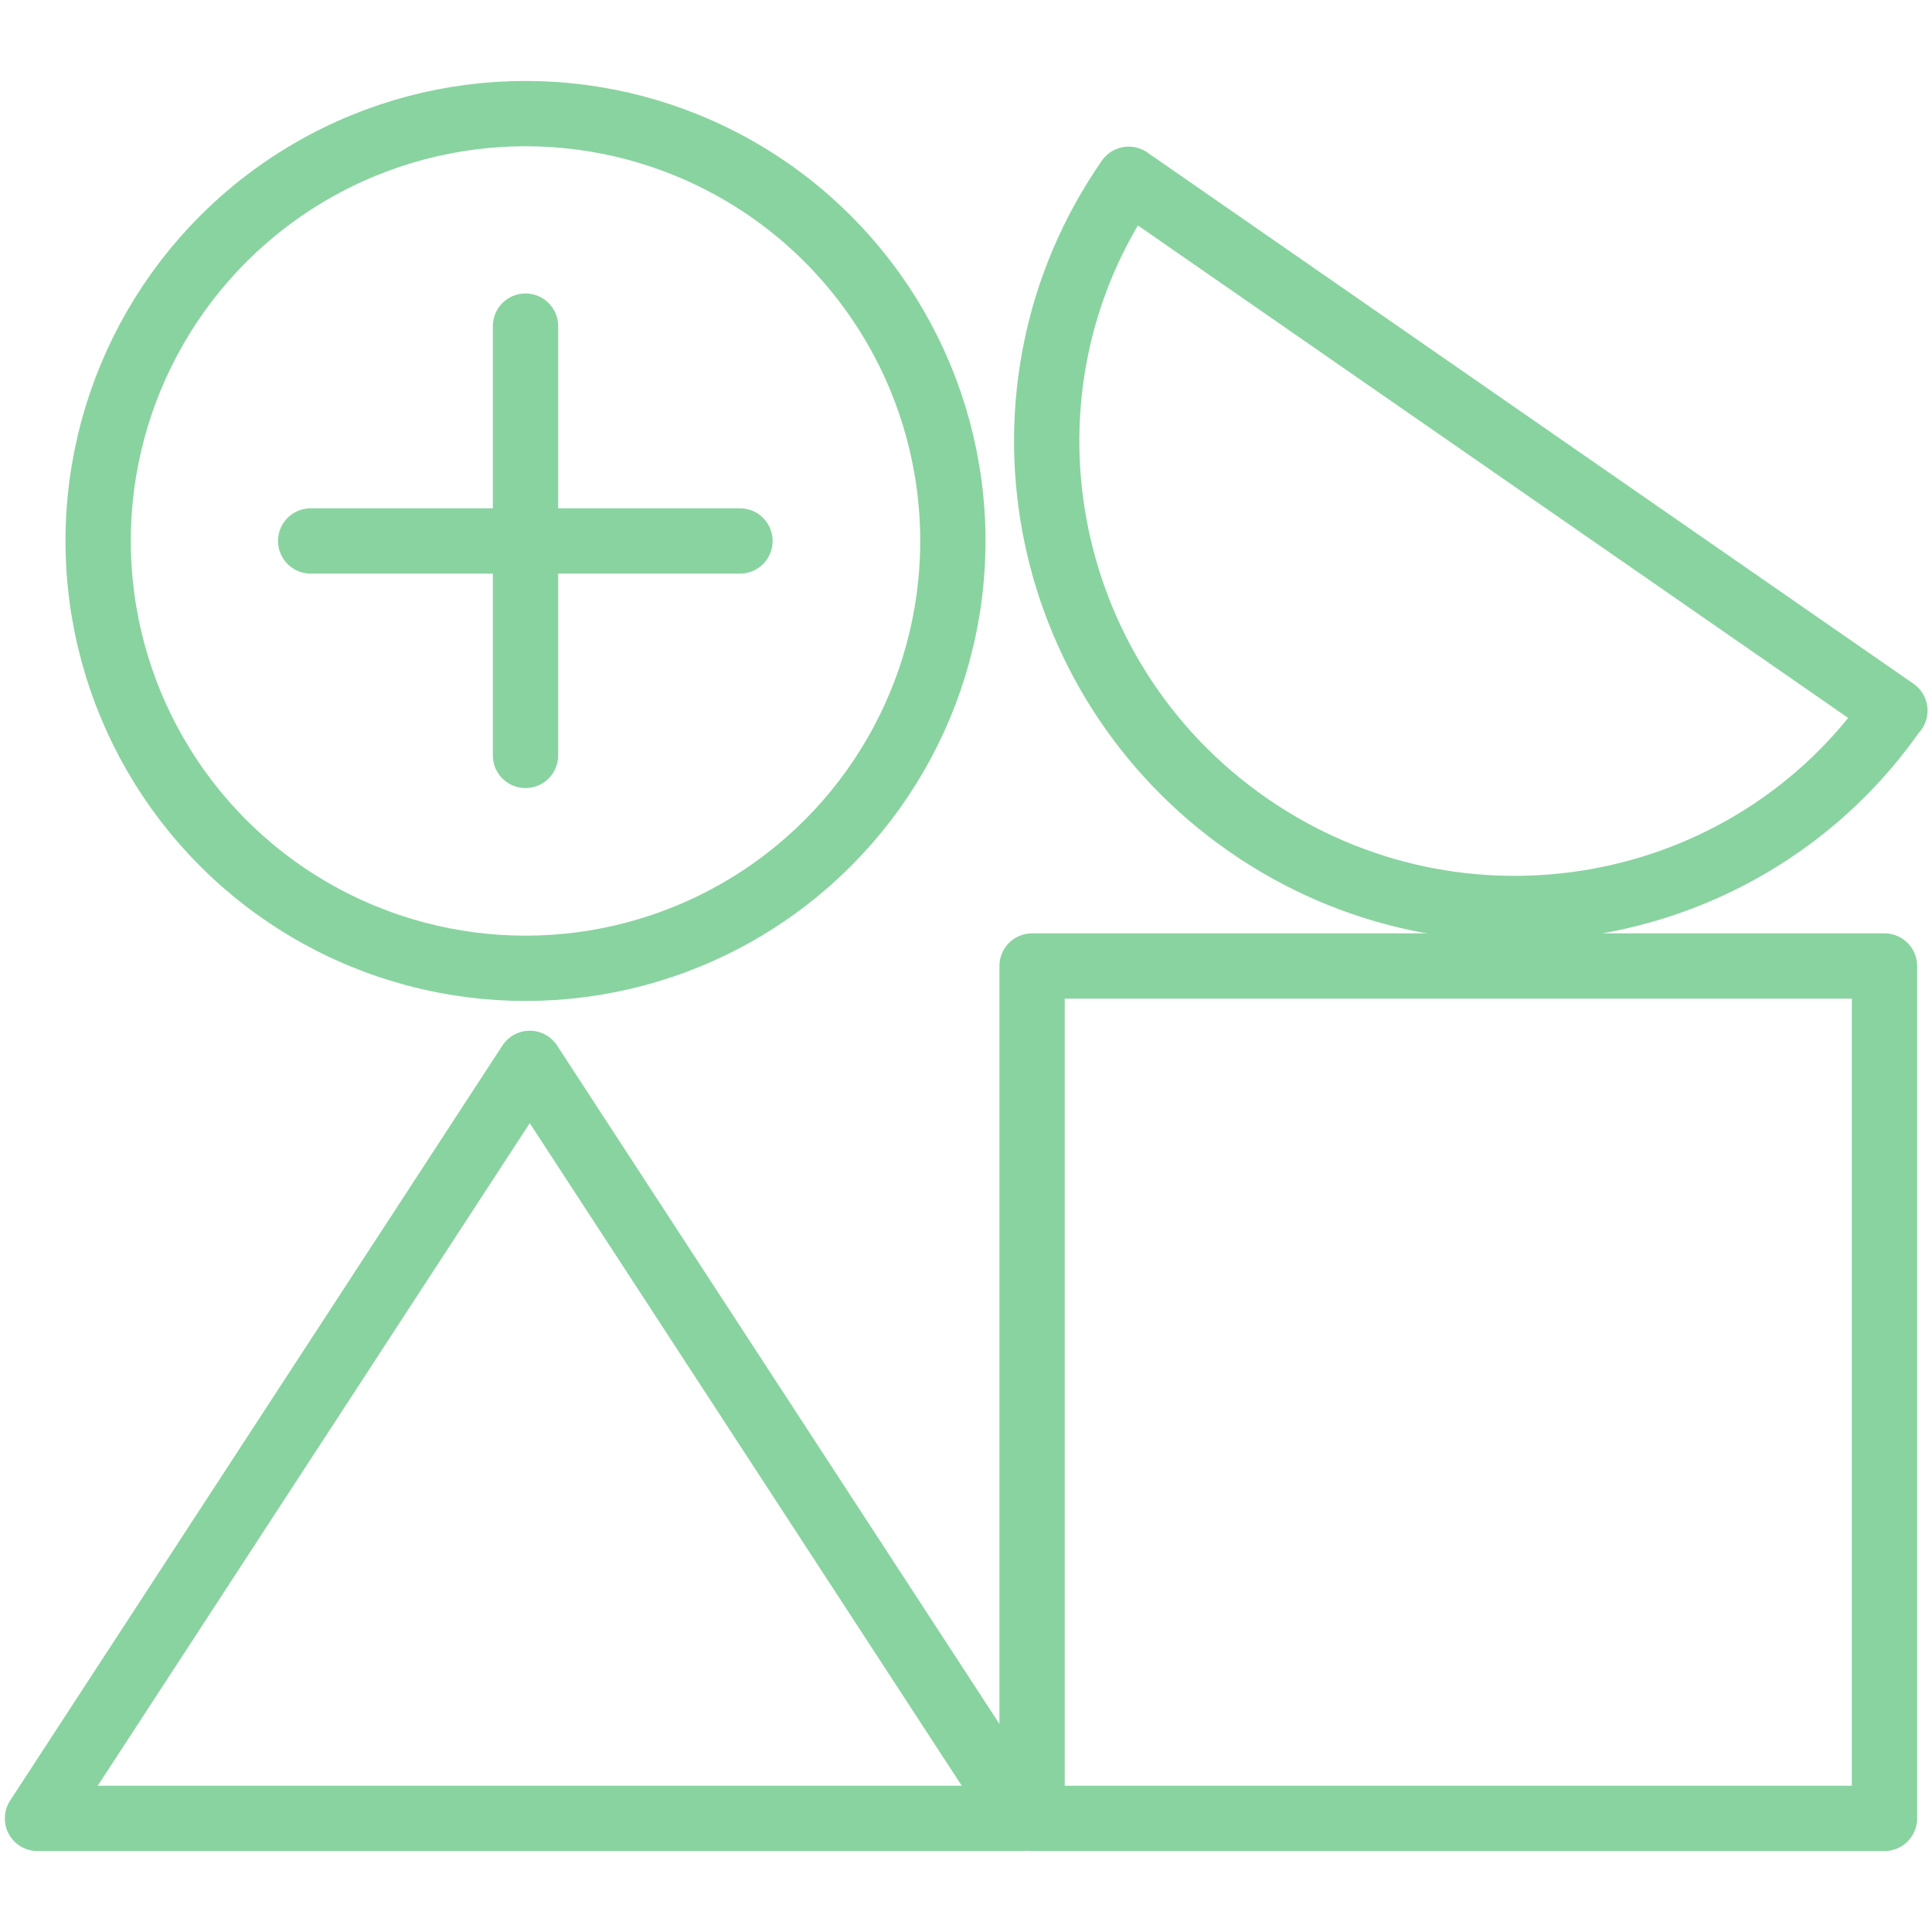 <?xml version="1.0" encoding="UTF-8"?> <svg xmlns="http://www.w3.org/2000/svg" id="Icons" viewBox="0 0 50 50"><defs><style>.cls-1{fill:none;stroke:#89d3a0;stroke-linecap:round;stroke-linejoin:round;stroke-width:1.69px;}</style></defs><circle class="cls-1" cx="13.6" cy="14" r="11.06"></circle><path class="cls-1" d="m49.03,18.39c-3.77,5.43-11.26,6.75-16.73,2.96-5.47-3.8-6.86-11.28-3.09-16.71l19.83,13.75Z"></path><rect class="cls-1" x="26.71" y="25" width="22.06" height="22.06"></rect><polygon class="cls-1" points="13.71 27.52 .97 47.06 26.45 47.06 13.71 27.52"></polygon><line class="cls-1" x1="13.6" y1="19.55" x2="13.6" y2="8.44"></line><line class="cls-1" x1="8.04" y1="14" x2="19.15" y2="14"></line></svg> 